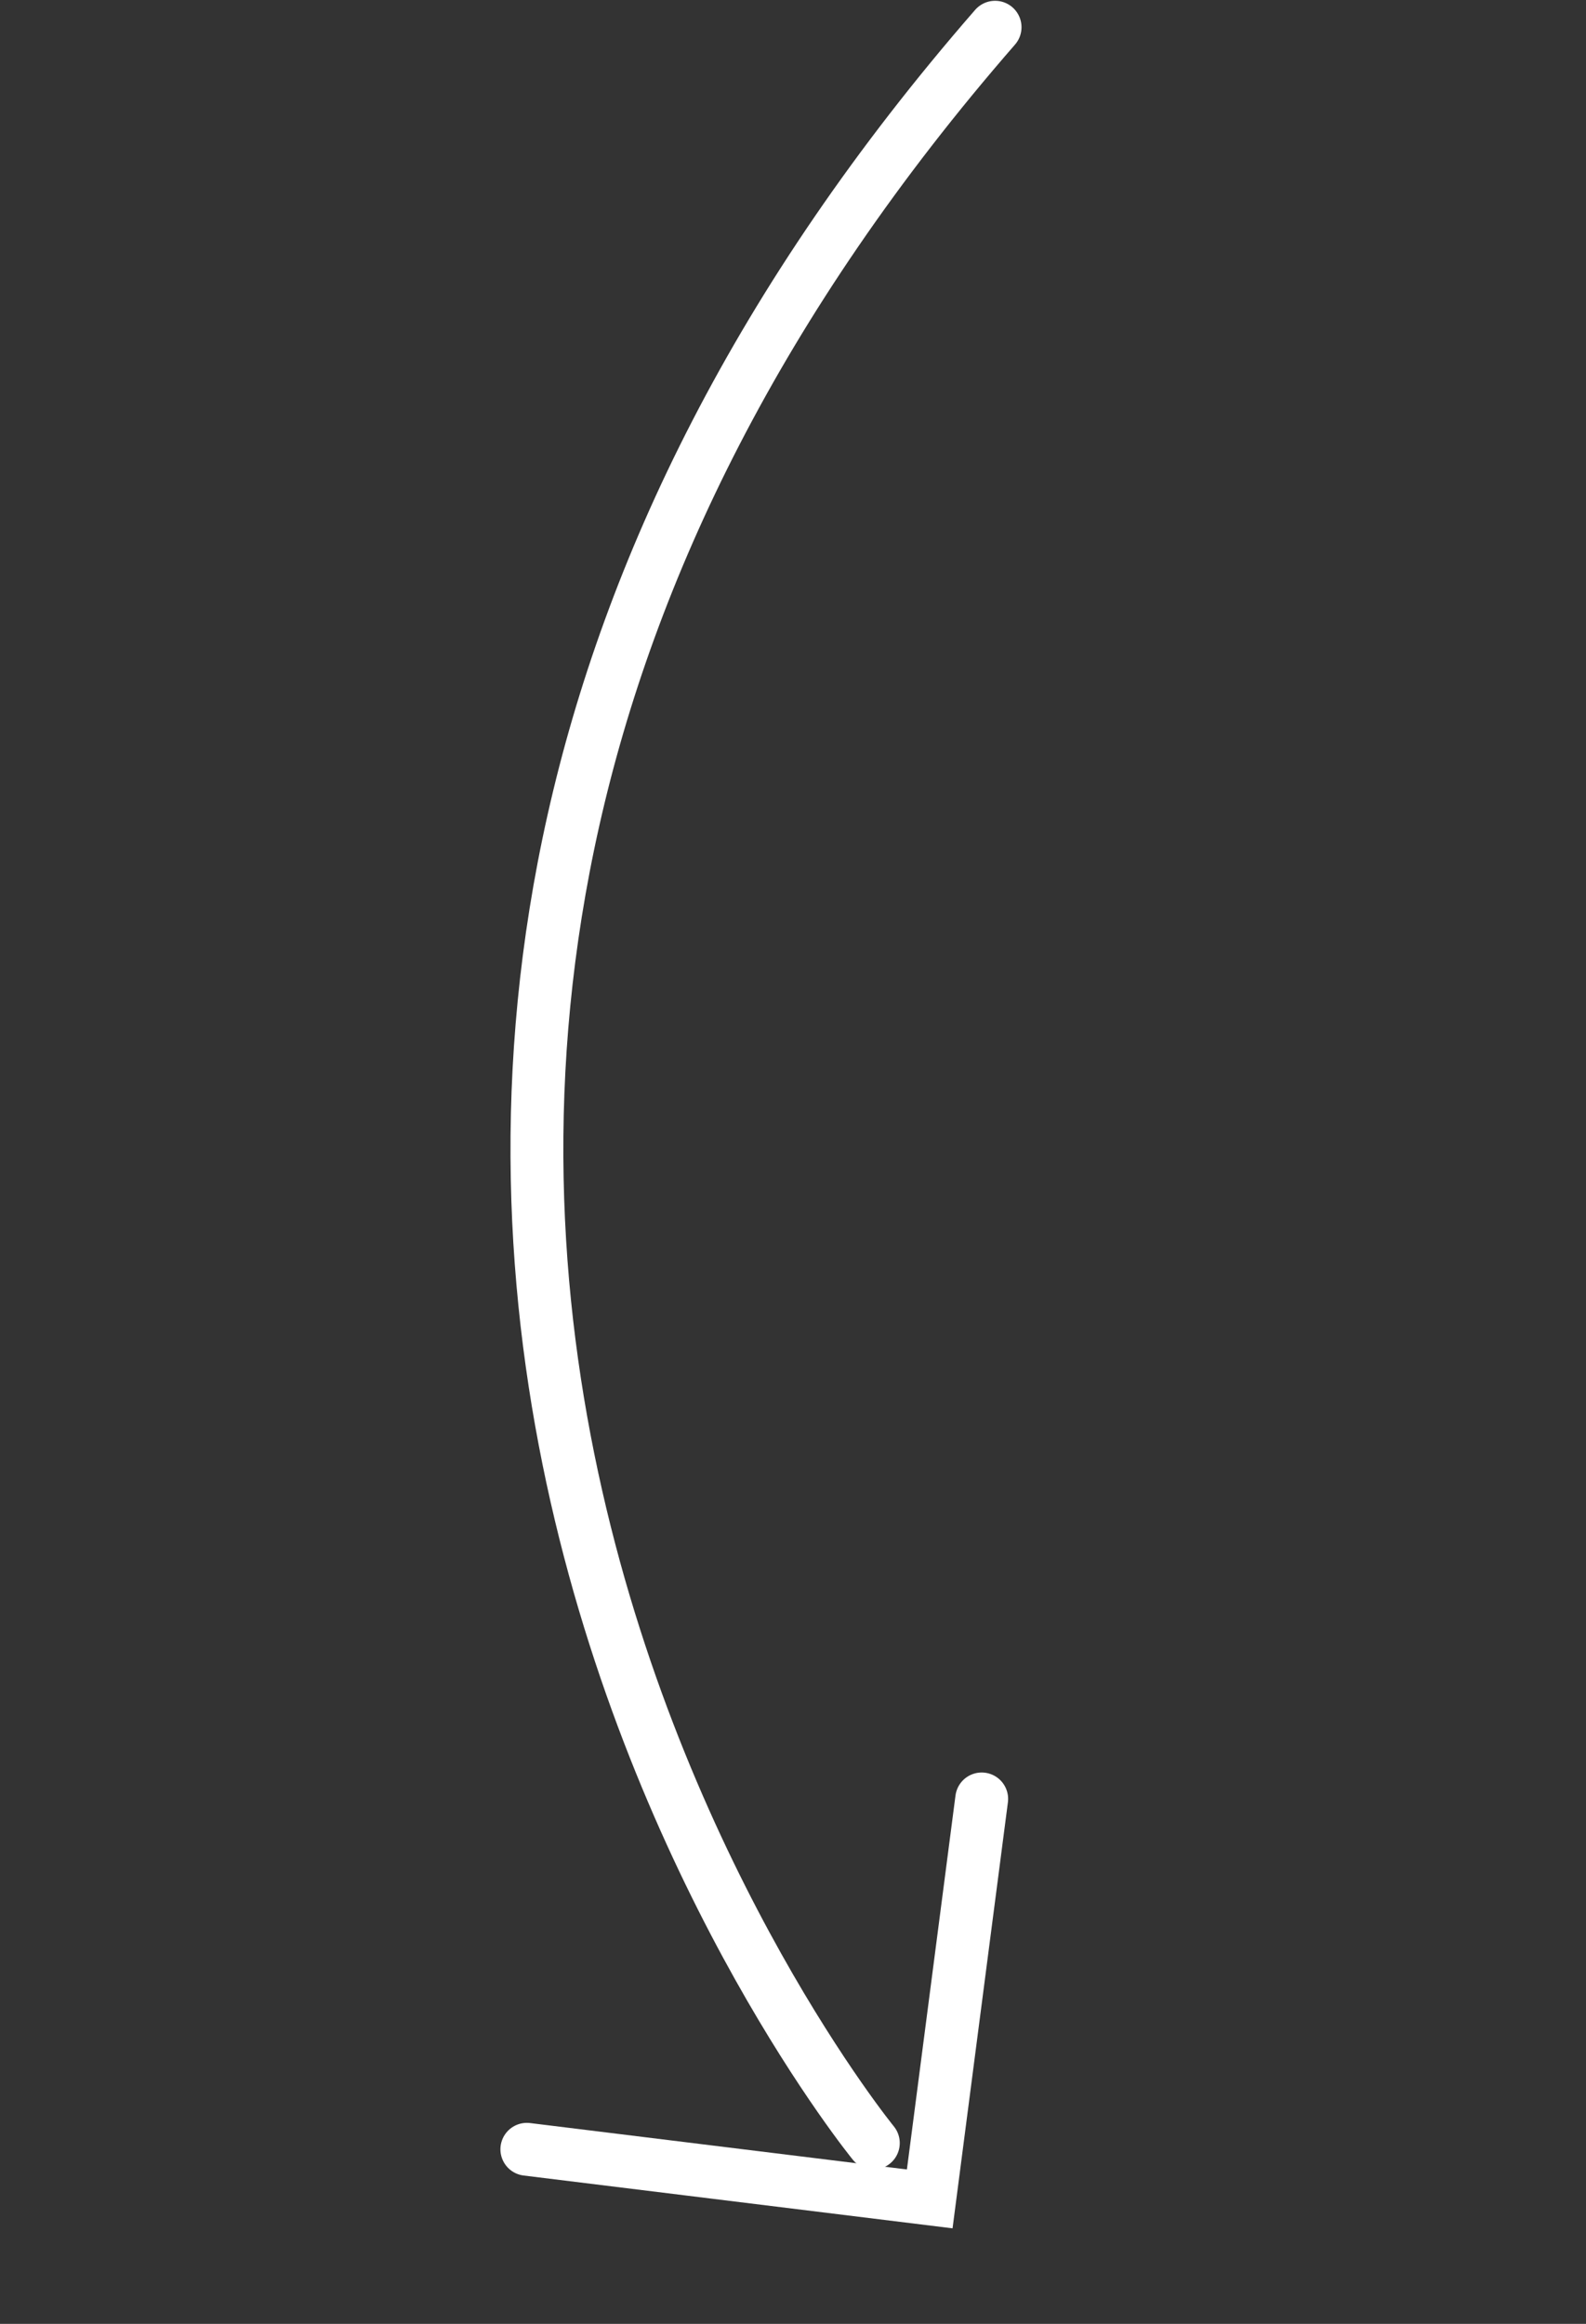 <svg width="43" height="63" viewBox="0 0 43 63" fill="none" xmlns="http://www.w3.org/2000/svg">
    <rect x="0" y="0" width="43" height="63" fill="#333333" stroke="none"/>
    <path d="M23.678 58.098C23.678 58.098 1.106 30.45 26.979 0.738" stroke="white" stroke-width="1.433" stroke-miterlimit="10" stroke-linecap="round"/>
    <path d="M26.616 48.769L25.207 59.612L14.284 58.267" stroke="white" stroke-width="1.433" stroke-miterlimit="10" stroke-linecap="round"/>
</svg>
